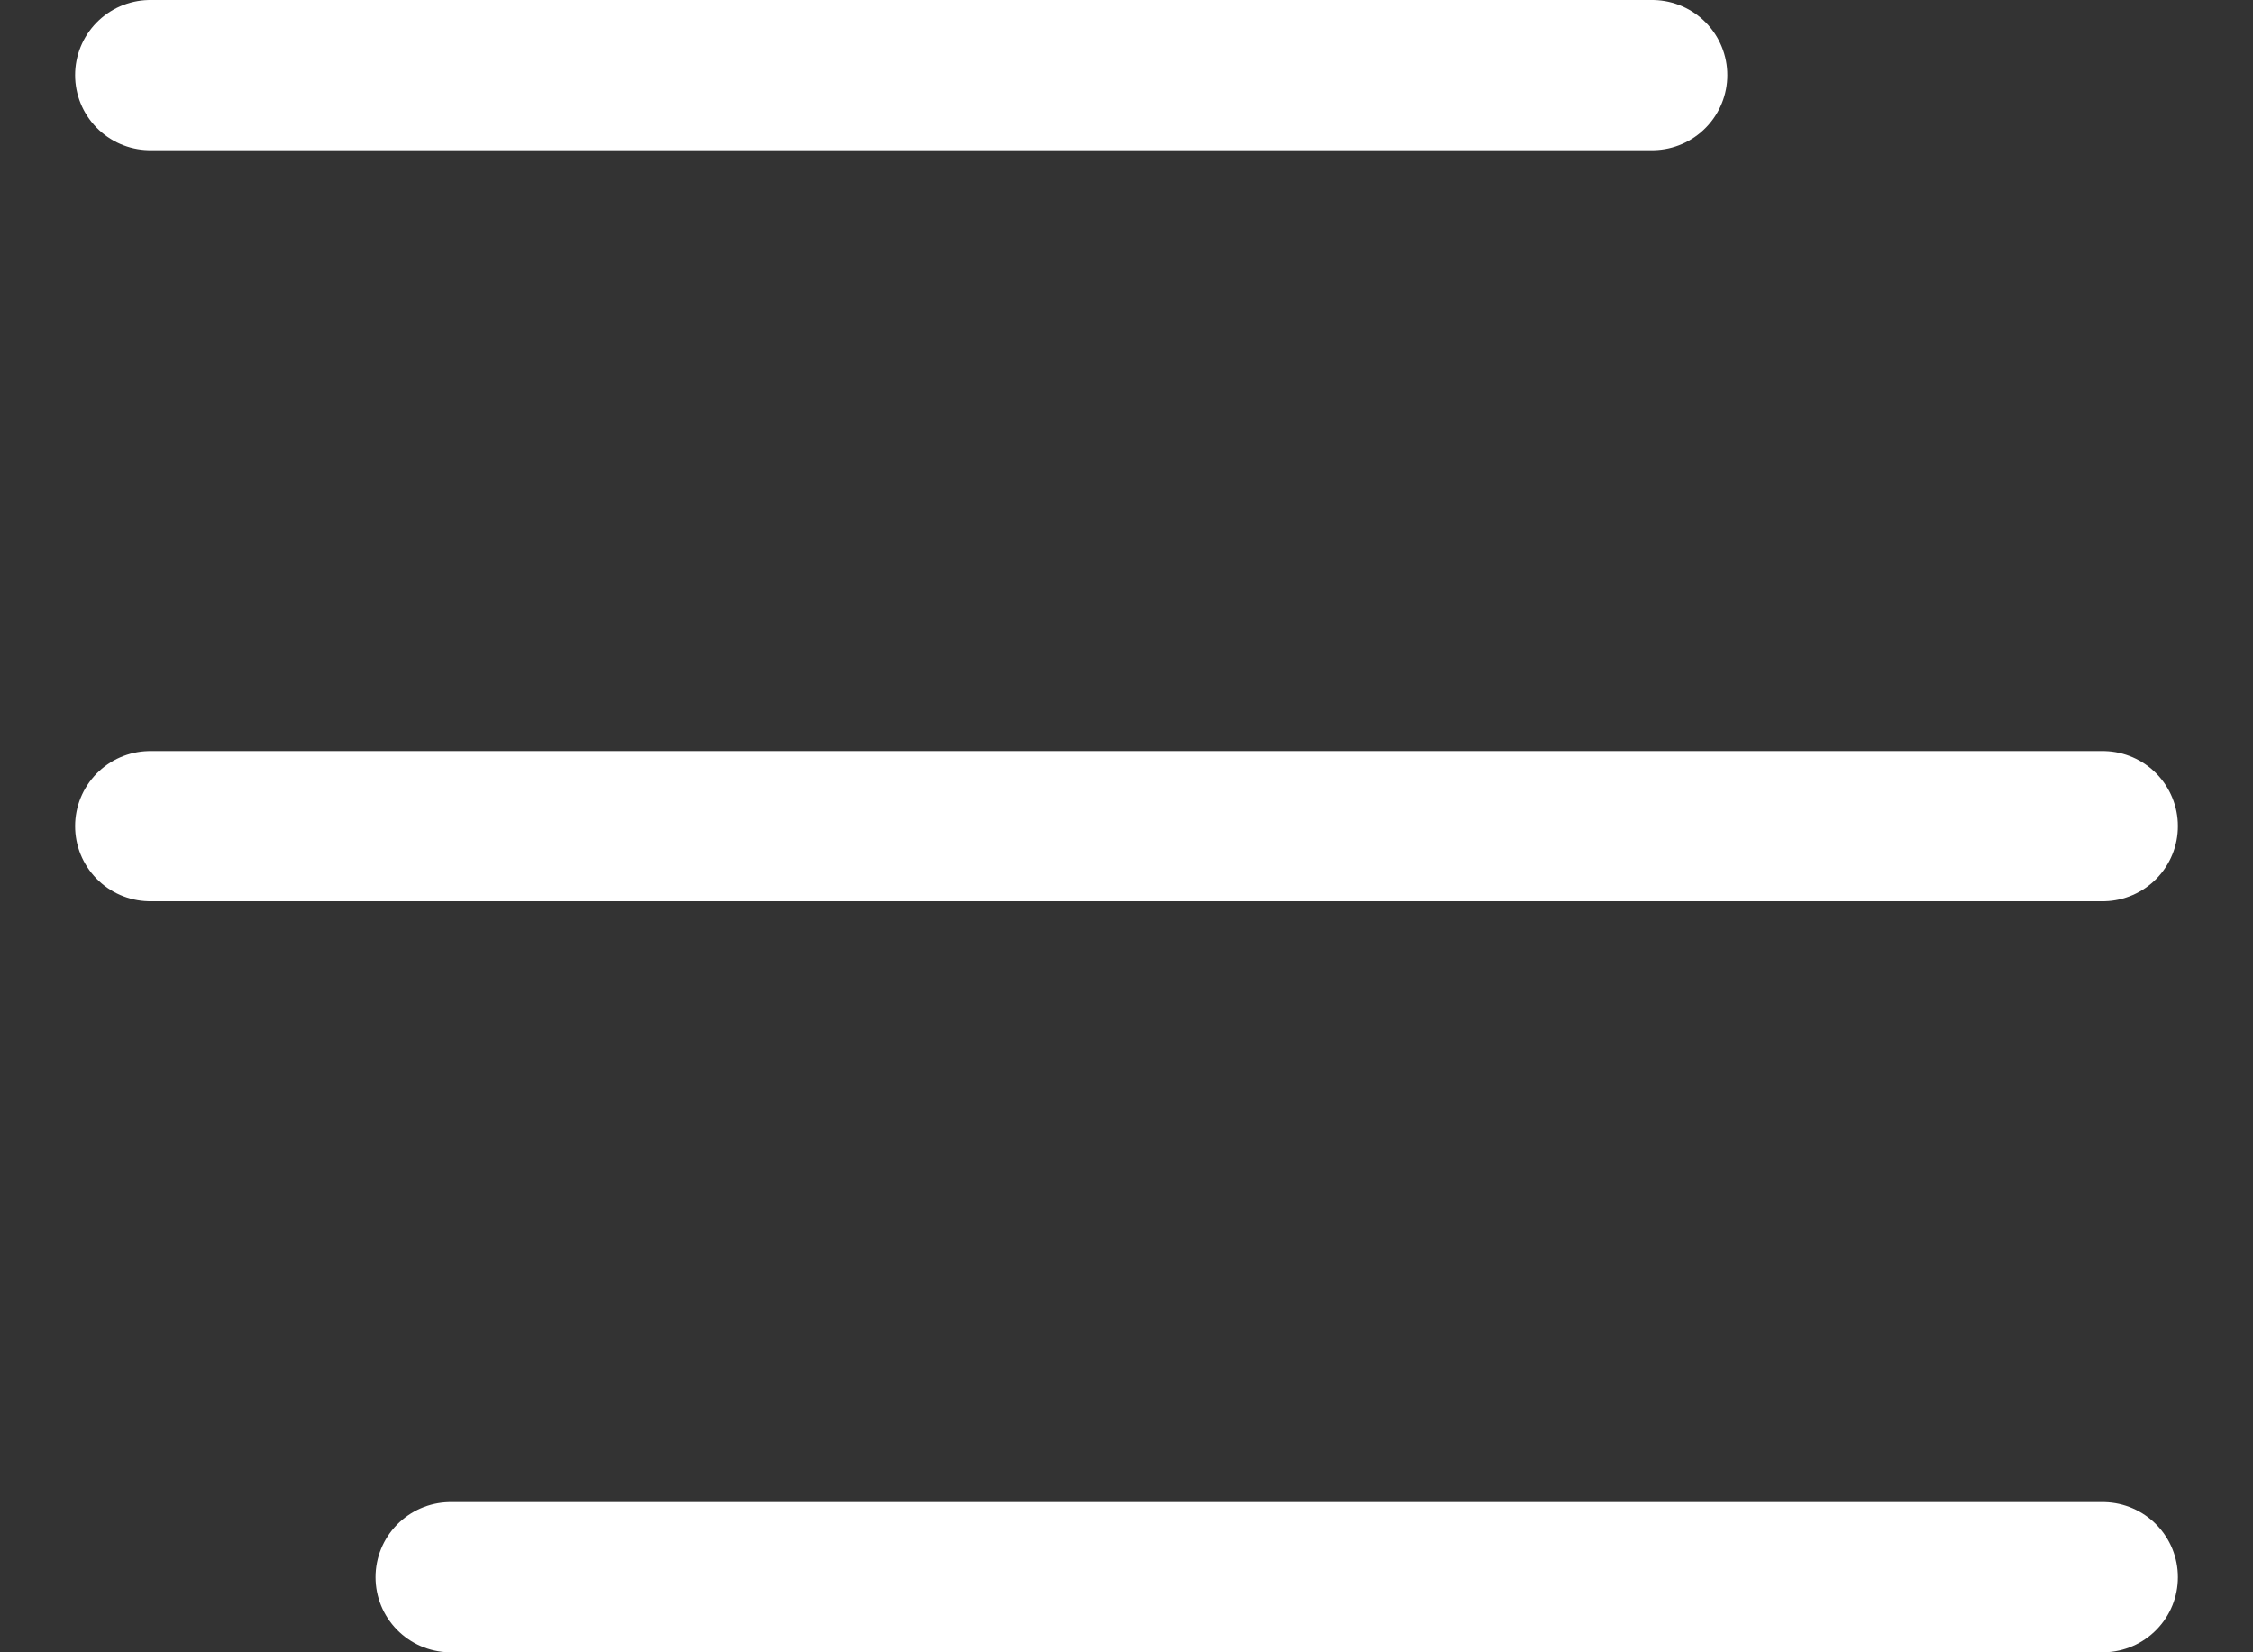 <?xml version="1.0" encoding="UTF-8"?> <svg xmlns="http://www.w3.org/2000/svg" width="15" height="11" viewBox="0 0 15 11" fill="none"><rect x="0" y="0" width="15" height="11" fill="#333333" stroke="none"/><path d="M1 5.5H14M1 0.5H11M3 10.5H14" stroke="white" stroke-linecap="round" stroke-linejoin="round"></path></svg> 